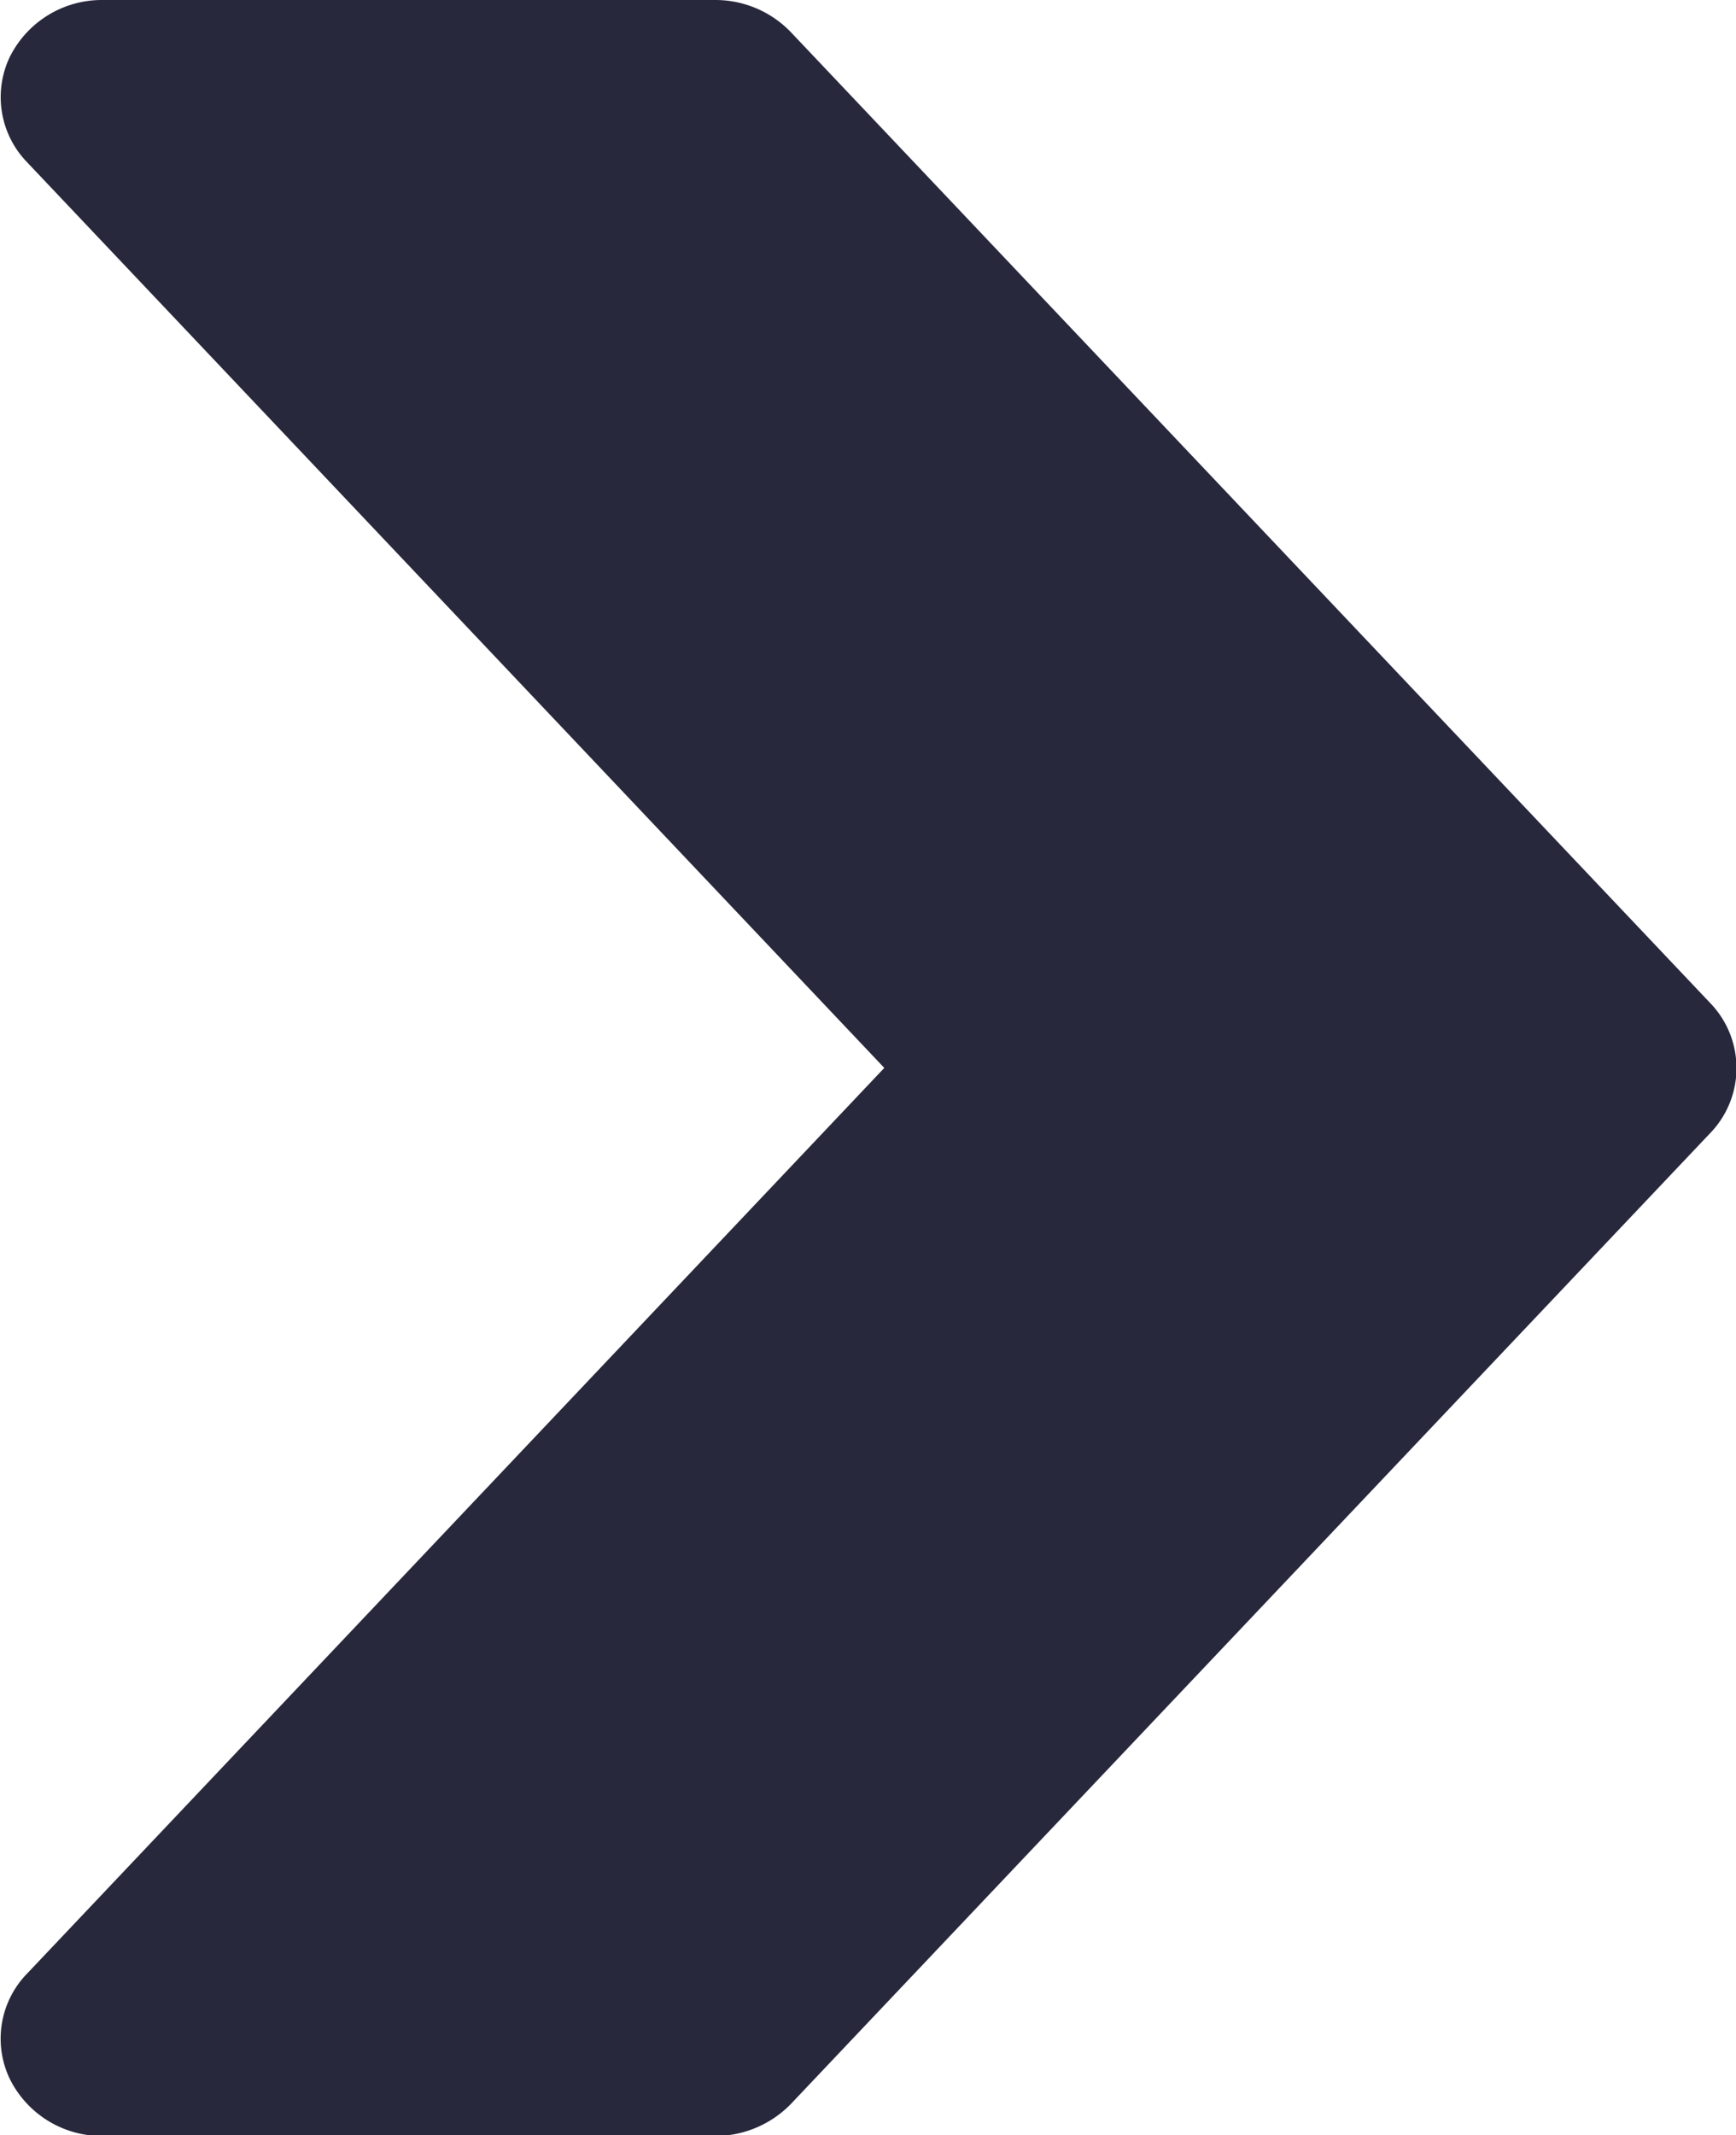 <svg xmlns="http://www.w3.org/2000/svg" width="11.5" height="14.142" viewBox="0 0 11.5 14.142">
  <g id="fast-forward" opacity="0.996">
    <g id="Group_34" data-name="Group 34" transform="translate(0 0)">
      <g id="Group_33" data-name="Group 33">
        <path id="Path_7" data-name="Path 7" d="M219.327,70.654l-6.088-6.428a.693.693,0,0,0-.5-.213h-4.058a.681.681,0,0,0-.618.381.619.619,0,0,0,.115.692l5.68,6-5.68,6a.617.617,0,0,0-.115.692.68.68,0,0,0,.618.382h4.058a.7.7,0,0,0,.5-.212l6.088-6.428A.62.62,0,0,0,219.327,70.654Z" transform="translate(-208 -64.013)" fill="#27273c"/>
      </g>
    </g>
  </g>
</svg>
